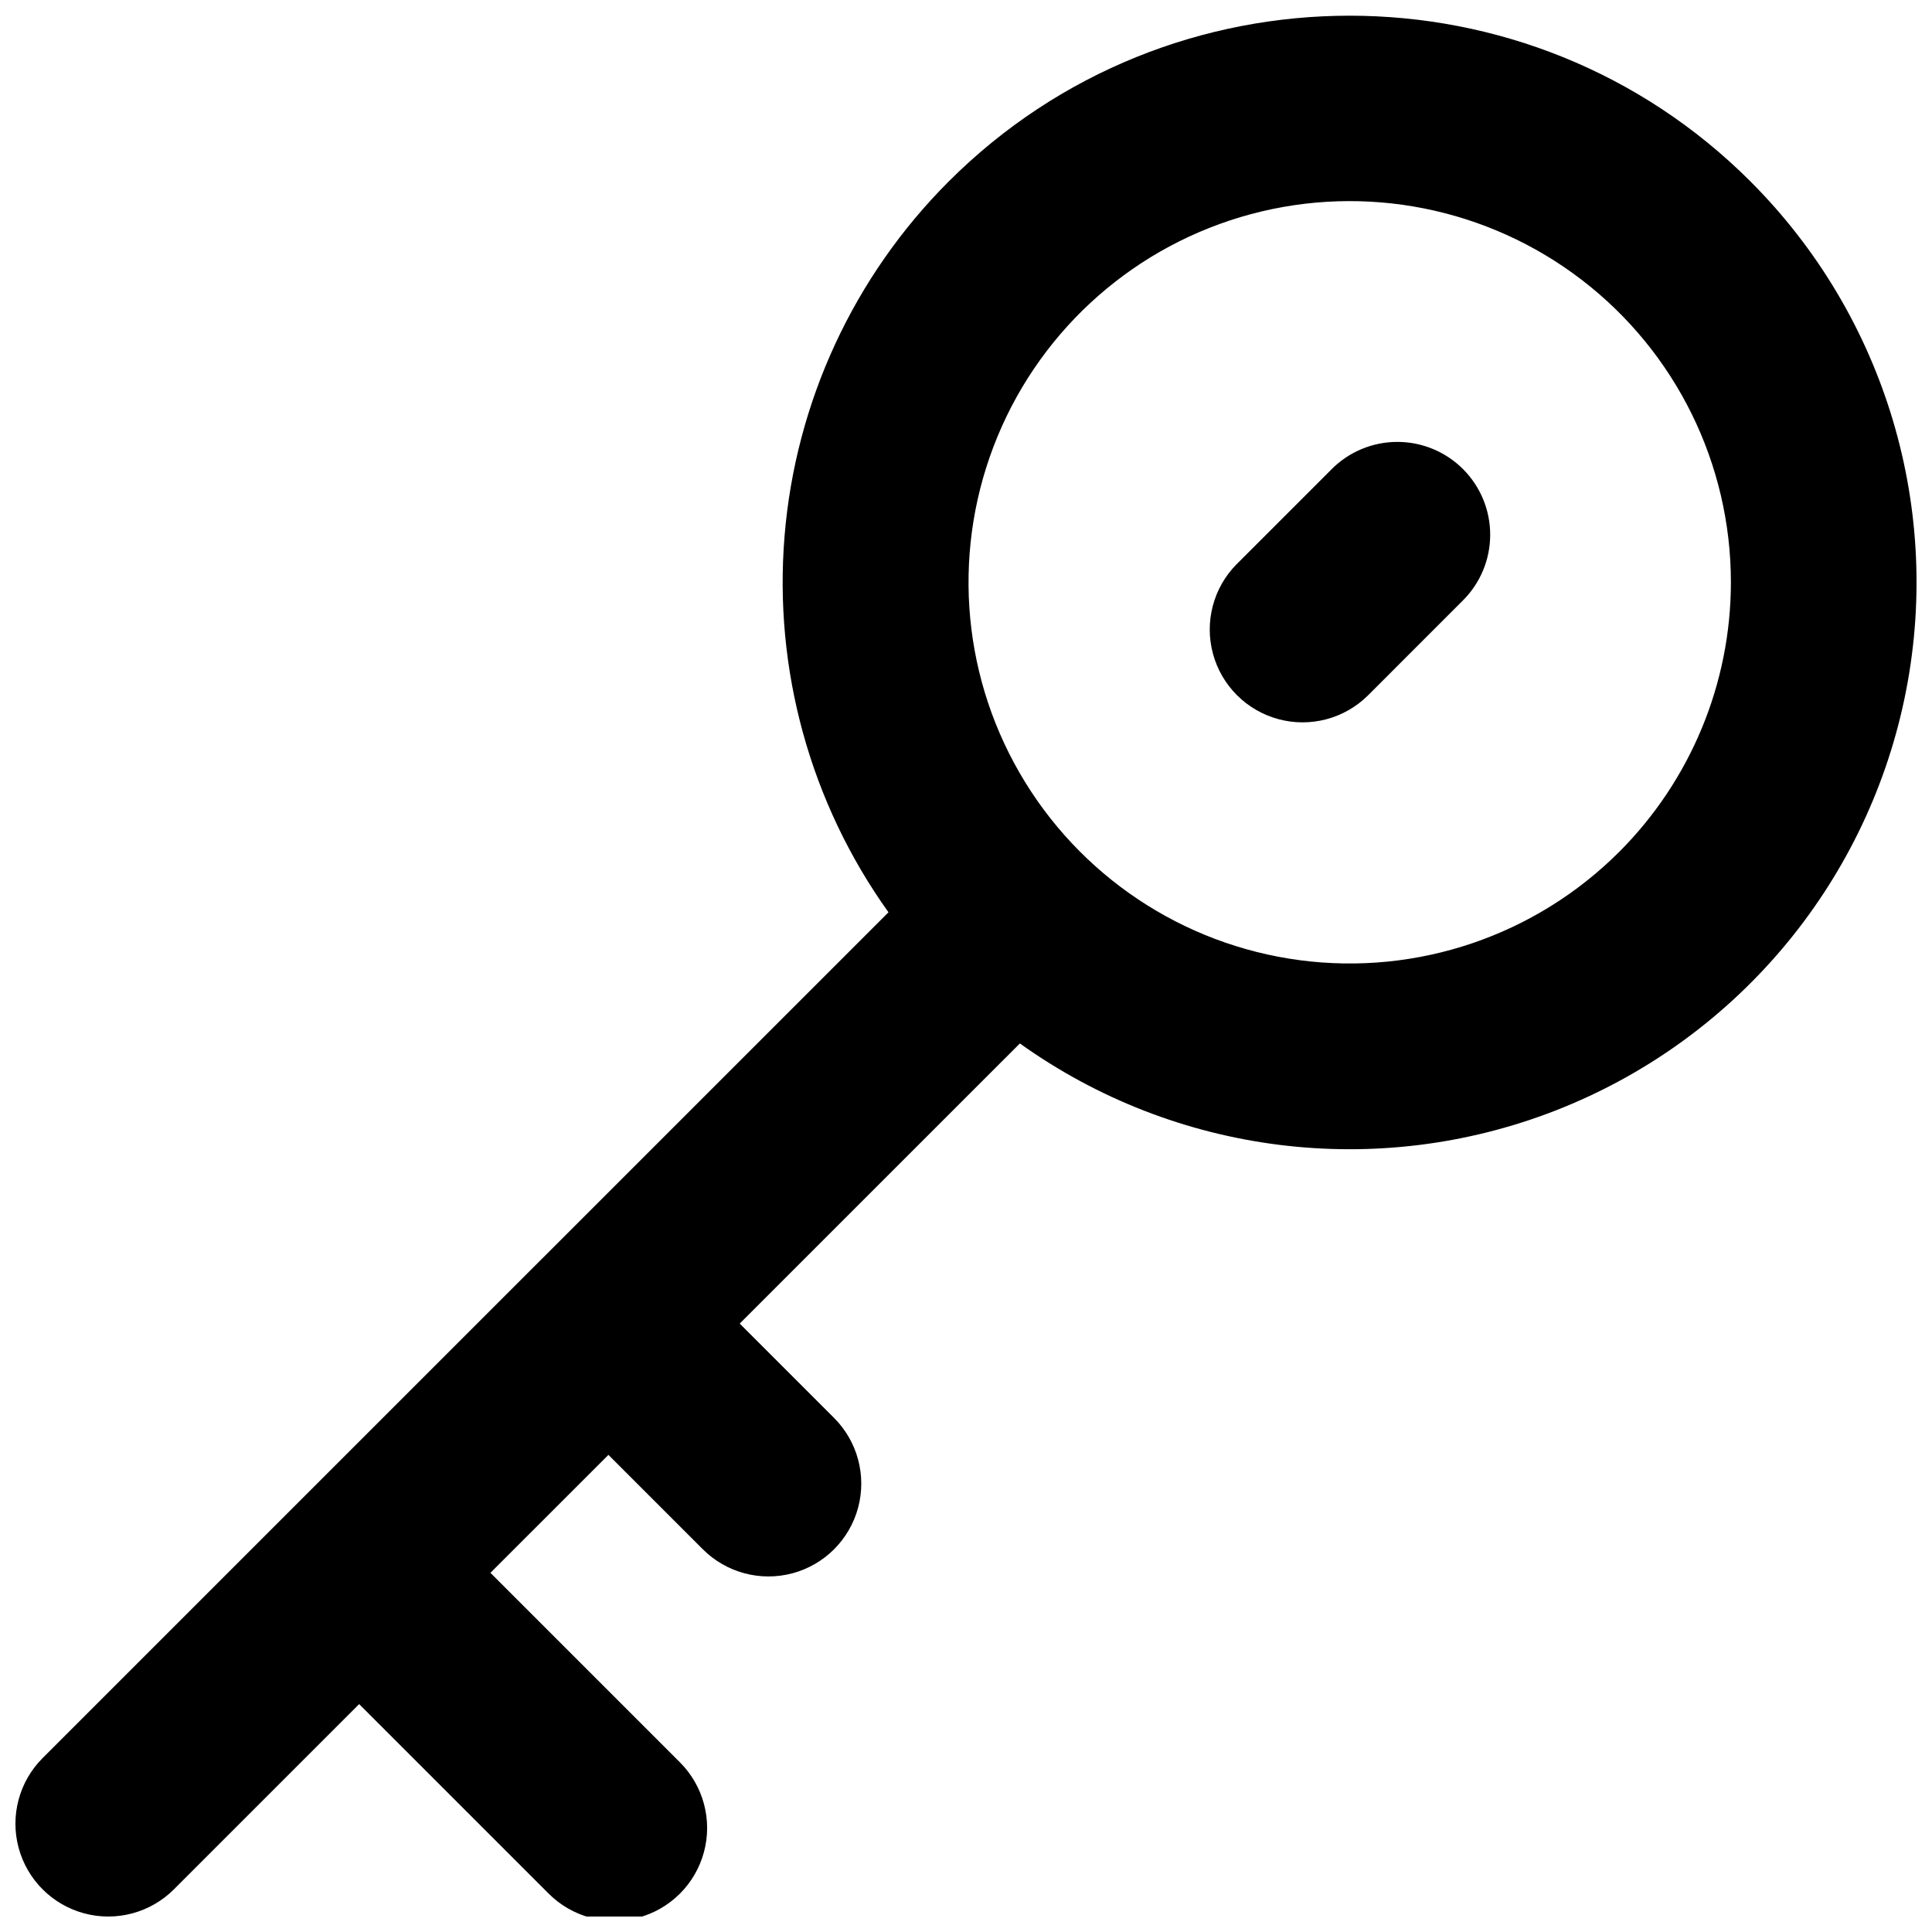 <?xml version="1.0" encoding="UTF-8"?>
<!-- Uploaded to: ICON Repo, www.iconrepo.com, Generator: ICON Repo Mixer Tools -->
<svg width="800px" height="800px" version="1.1" viewBox="144 144 512 512" xmlns="http://www.w3.org/2000/svg">
 <defs>
  <clipPath id="a">
   <path d="m148.09 148.09h503.81v503.81h-503.81z"/>
  </clipPath>
 </defs>
 <g clip-path="url(#a)">
  <path d="m607.9 192.09c-58.582-58.574-153.9-58.574-212.48 0-25.164 25.164-40.578 58.445-43.5 93.91-2.926 35.465 6.832 70.82 27.535 99.766l-91.602 91.594-0.016 0.012-0.012 0.012-66.035 66.027-66.492 66.492c-6.215 6.215-8.645 15.273-6.371 23.762 2.277 8.492 8.906 15.121 17.395 17.398 8.492 2.273 17.547-0.152 23.766-6.367l49.094-49.09 50.223 50.223h-0.004c6.215 6.215 15.273 8.645 23.762 6.367 8.488-2.273 15.121-8.906 17.395-17.395 2.277-8.488-0.152-17.547-6.367-23.762l-50.219-50.223 31.266-31.262 25.016 25.016c6.215 6.215 15.27 8.641 23.762 6.367 8.488-2.277 15.117-8.906 17.395-17.395 2.273-8.492-0.152-17.551-6.367-23.766l-25.012-25.012 74.246-74.238c41.27 29.516 94.652 36.203 141.93 17.785 47.277-18.422 82.062-59.465 92.488-109.12 10.426-49.66-4.922-101.22-40.801-137.1zm-34.789 177.66c-22.207 22.207-53.48 32.82-84.617 28.719-31.137-4.102-58.594-22.453-74.293-49.652-15.703-27.195-17.859-60.148-5.84-89.164s36.848-50.785 67.184-58.914c30.336-8.129 62.723-1.684 87.641 17.434 24.914 19.121 39.52 48.738 39.52 80.145-0.016 26.789-10.66 52.48-29.594 71.434z"/>
 </g>
 <path d="m496.85 268.39-25.164 25.164h-0.004c-6.144 6.231-8.516 15.254-6.234 23.695 2.285 8.445 8.883 15.043 17.324 17.328 8.445 2.285 17.469-0.09 23.699-6.231l25.164-25.168c4.648-4.606 7.269-10.875 7.281-17.418 0.016-6.543-2.578-12.82-7.203-17.449-4.629-4.625-10.906-7.219-17.449-7.203-6.543 0.012-12.812 2.633-17.418 7.281z"/>
</svg>